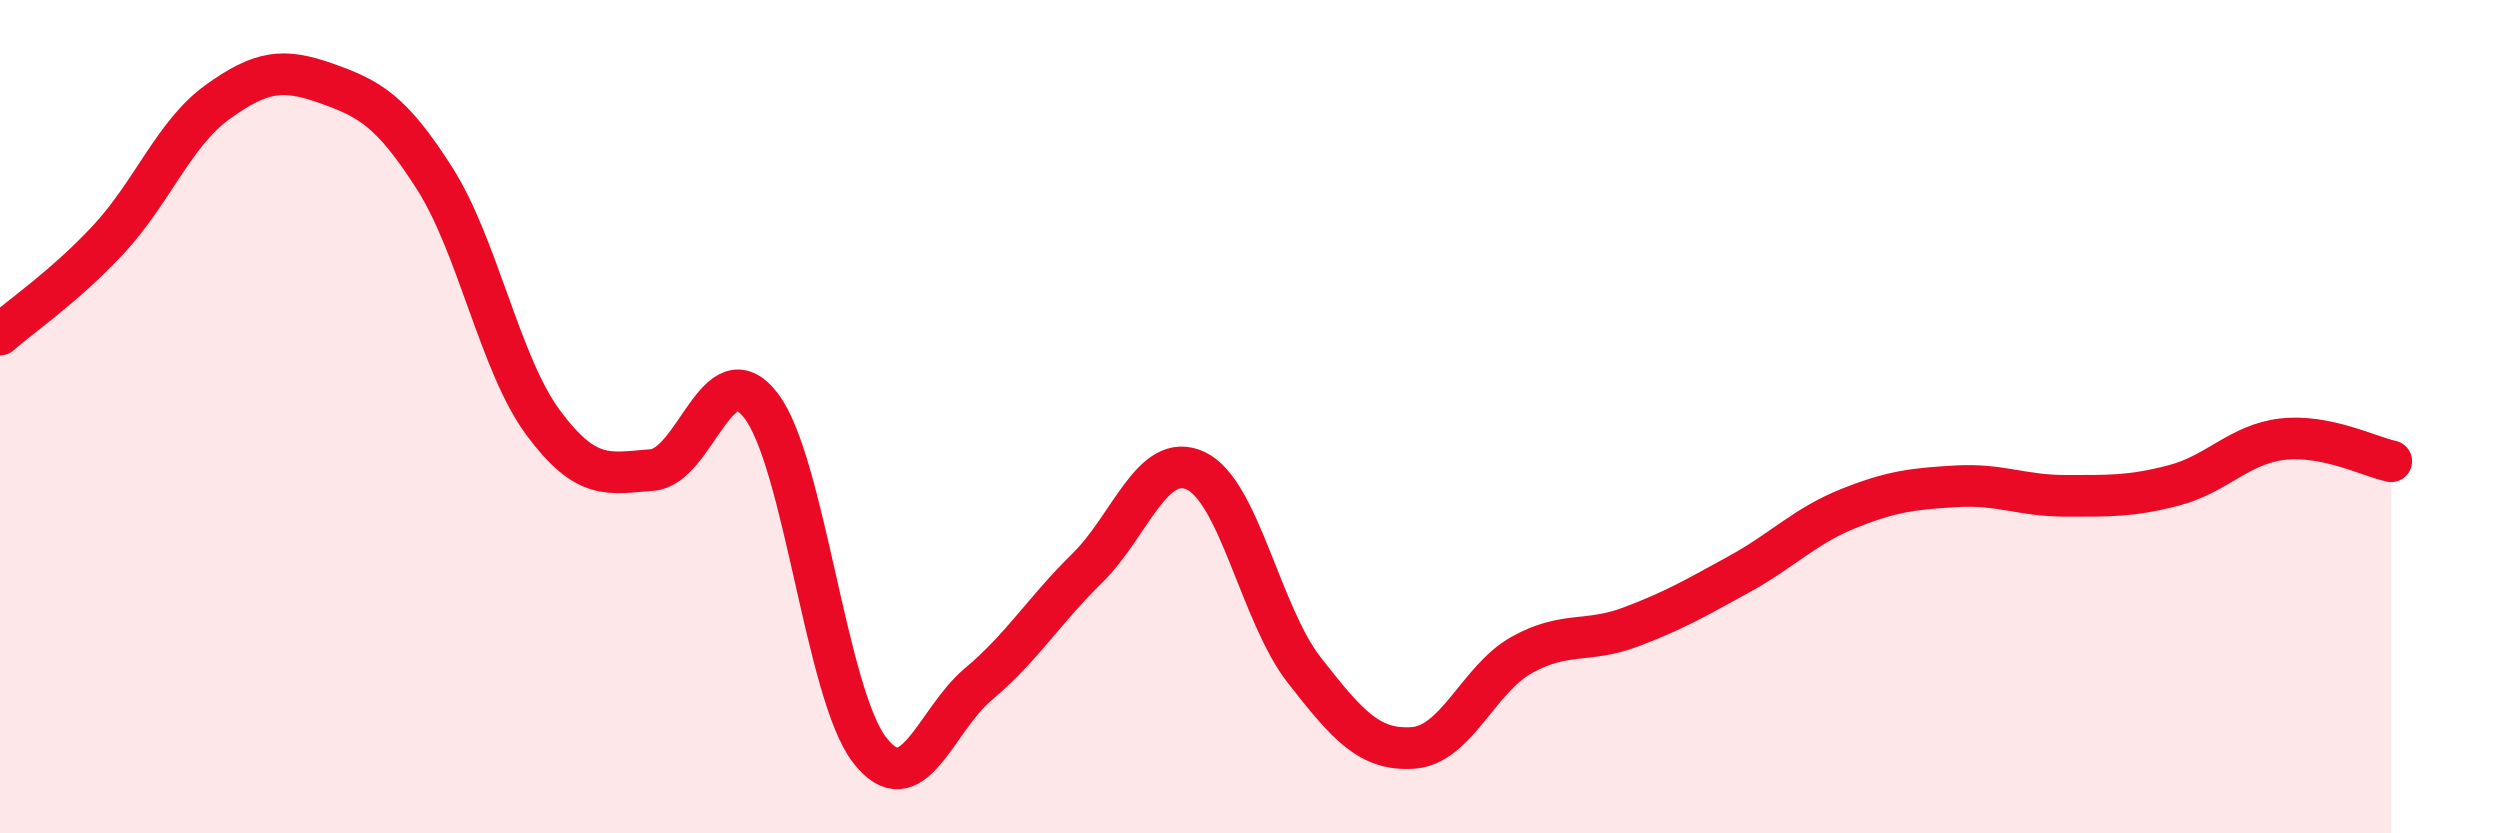 
    <svg width="60" height="20" viewBox="0 0 60 20" xmlns="http://www.w3.org/2000/svg">
      <path
        d="M 0,8.03 C 0.52,7.57 1.57,6.86 2.61,5.74 C 3.65,4.62 4.18,3.2 5.22,2.45 C 6.26,1.7 6.79,1.63 7.83,2 C 8.87,2.37 9.39,2.65 10.43,4.28 C 11.47,5.91 12,8.75 13.04,10.15 C 14.08,11.55 14.61,11.36 15.65,11.28 C 16.69,11.2 17.22,8.39 18.26,9.73 C 19.3,11.07 19.83,16.66 20.87,18 C 21.91,19.34 22.44,17.29 23.48,16.42 C 24.52,15.55 25.05,14.66 26.09,13.64 C 27.13,12.62 27.66,10.81 28.7,11.3 C 29.74,11.79 30.26,14.75 31.3,16.08 C 32.34,17.41 32.87,18.02 33.91,17.95 C 34.95,17.88 35.48,16.3 36.52,15.72 C 37.56,15.14 38.09,15.44 39.13,15.05 C 40.17,14.66 40.7,14.35 41.74,13.78 C 42.78,13.21 43.31,12.63 44.35,12.21 C 45.39,11.79 45.92,11.73 46.96,11.67 C 48,11.61 48.53,11.9 49.57,11.9 C 50.61,11.9 51.13,11.92 52.17,11.65 C 53.21,11.38 53.74,10.66 54.78,10.54 C 55.82,10.42 56.87,10.96 57.39,11.07L57.39 20L0 20Z"
        fill="#EB0A25"
        opacity="0.1"
        stroke-linecap="round"
        stroke-linejoin="round"
      />
      <path
        d="M 0,8.03 C 0.52,7.57 1.57,6.86 2.61,5.74 C 3.65,4.62 4.18,3.2 5.22,2.45 C 6.26,1.7 6.79,1.63 7.83,2 C 8.87,2.37 9.39,2.65 10.43,4.28 C 11.47,5.91 12,8.75 13.04,10.15 C 14.08,11.55 14.61,11.36 15.65,11.28 C 16.69,11.2 17.22,8.39 18.26,9.73 C 19.3,11.07 19.83,16.66 20.87,18 C 21.91,19.34 22.44,17.29 23.48,16.42 C 24.52,15.55 25.05,14.66 26.09,13.64 C 27.13,12.62 27.66,10.81 28.7,11.3 C 29.74,11.79 30.26,14.75 31.3,16.08 C 32.34,17.41 32.87,18.02 33.91,17.95 C 34.95,17.88 35.48,16.3 36.52,15.72 C 37.56,15.14 38.09,15.44 39.13,15.05 C 40.17,14.66 40.7,14.35 41.74,13.78 C 42.78,13.21 43.31,12.63 44.35,12.21 C 45.39,11.79 45.92,11.73 46.96,11.67 C 48,11.61 48.53,11.9 49.57,11.9 C 50.61,11.9 51.13,11.92 52.17,11.65 C 53.21,11.38 53.74,10.66 54.78,10.54 C 55.82,10.42 56.87,10.96 57.39,11.07"
        stroke="#EB0A25"
        stroke-width="1"
        fill="none"
        stroke-linecap="round"
        stroke-linejoin="round"
      />
    </svg>
  